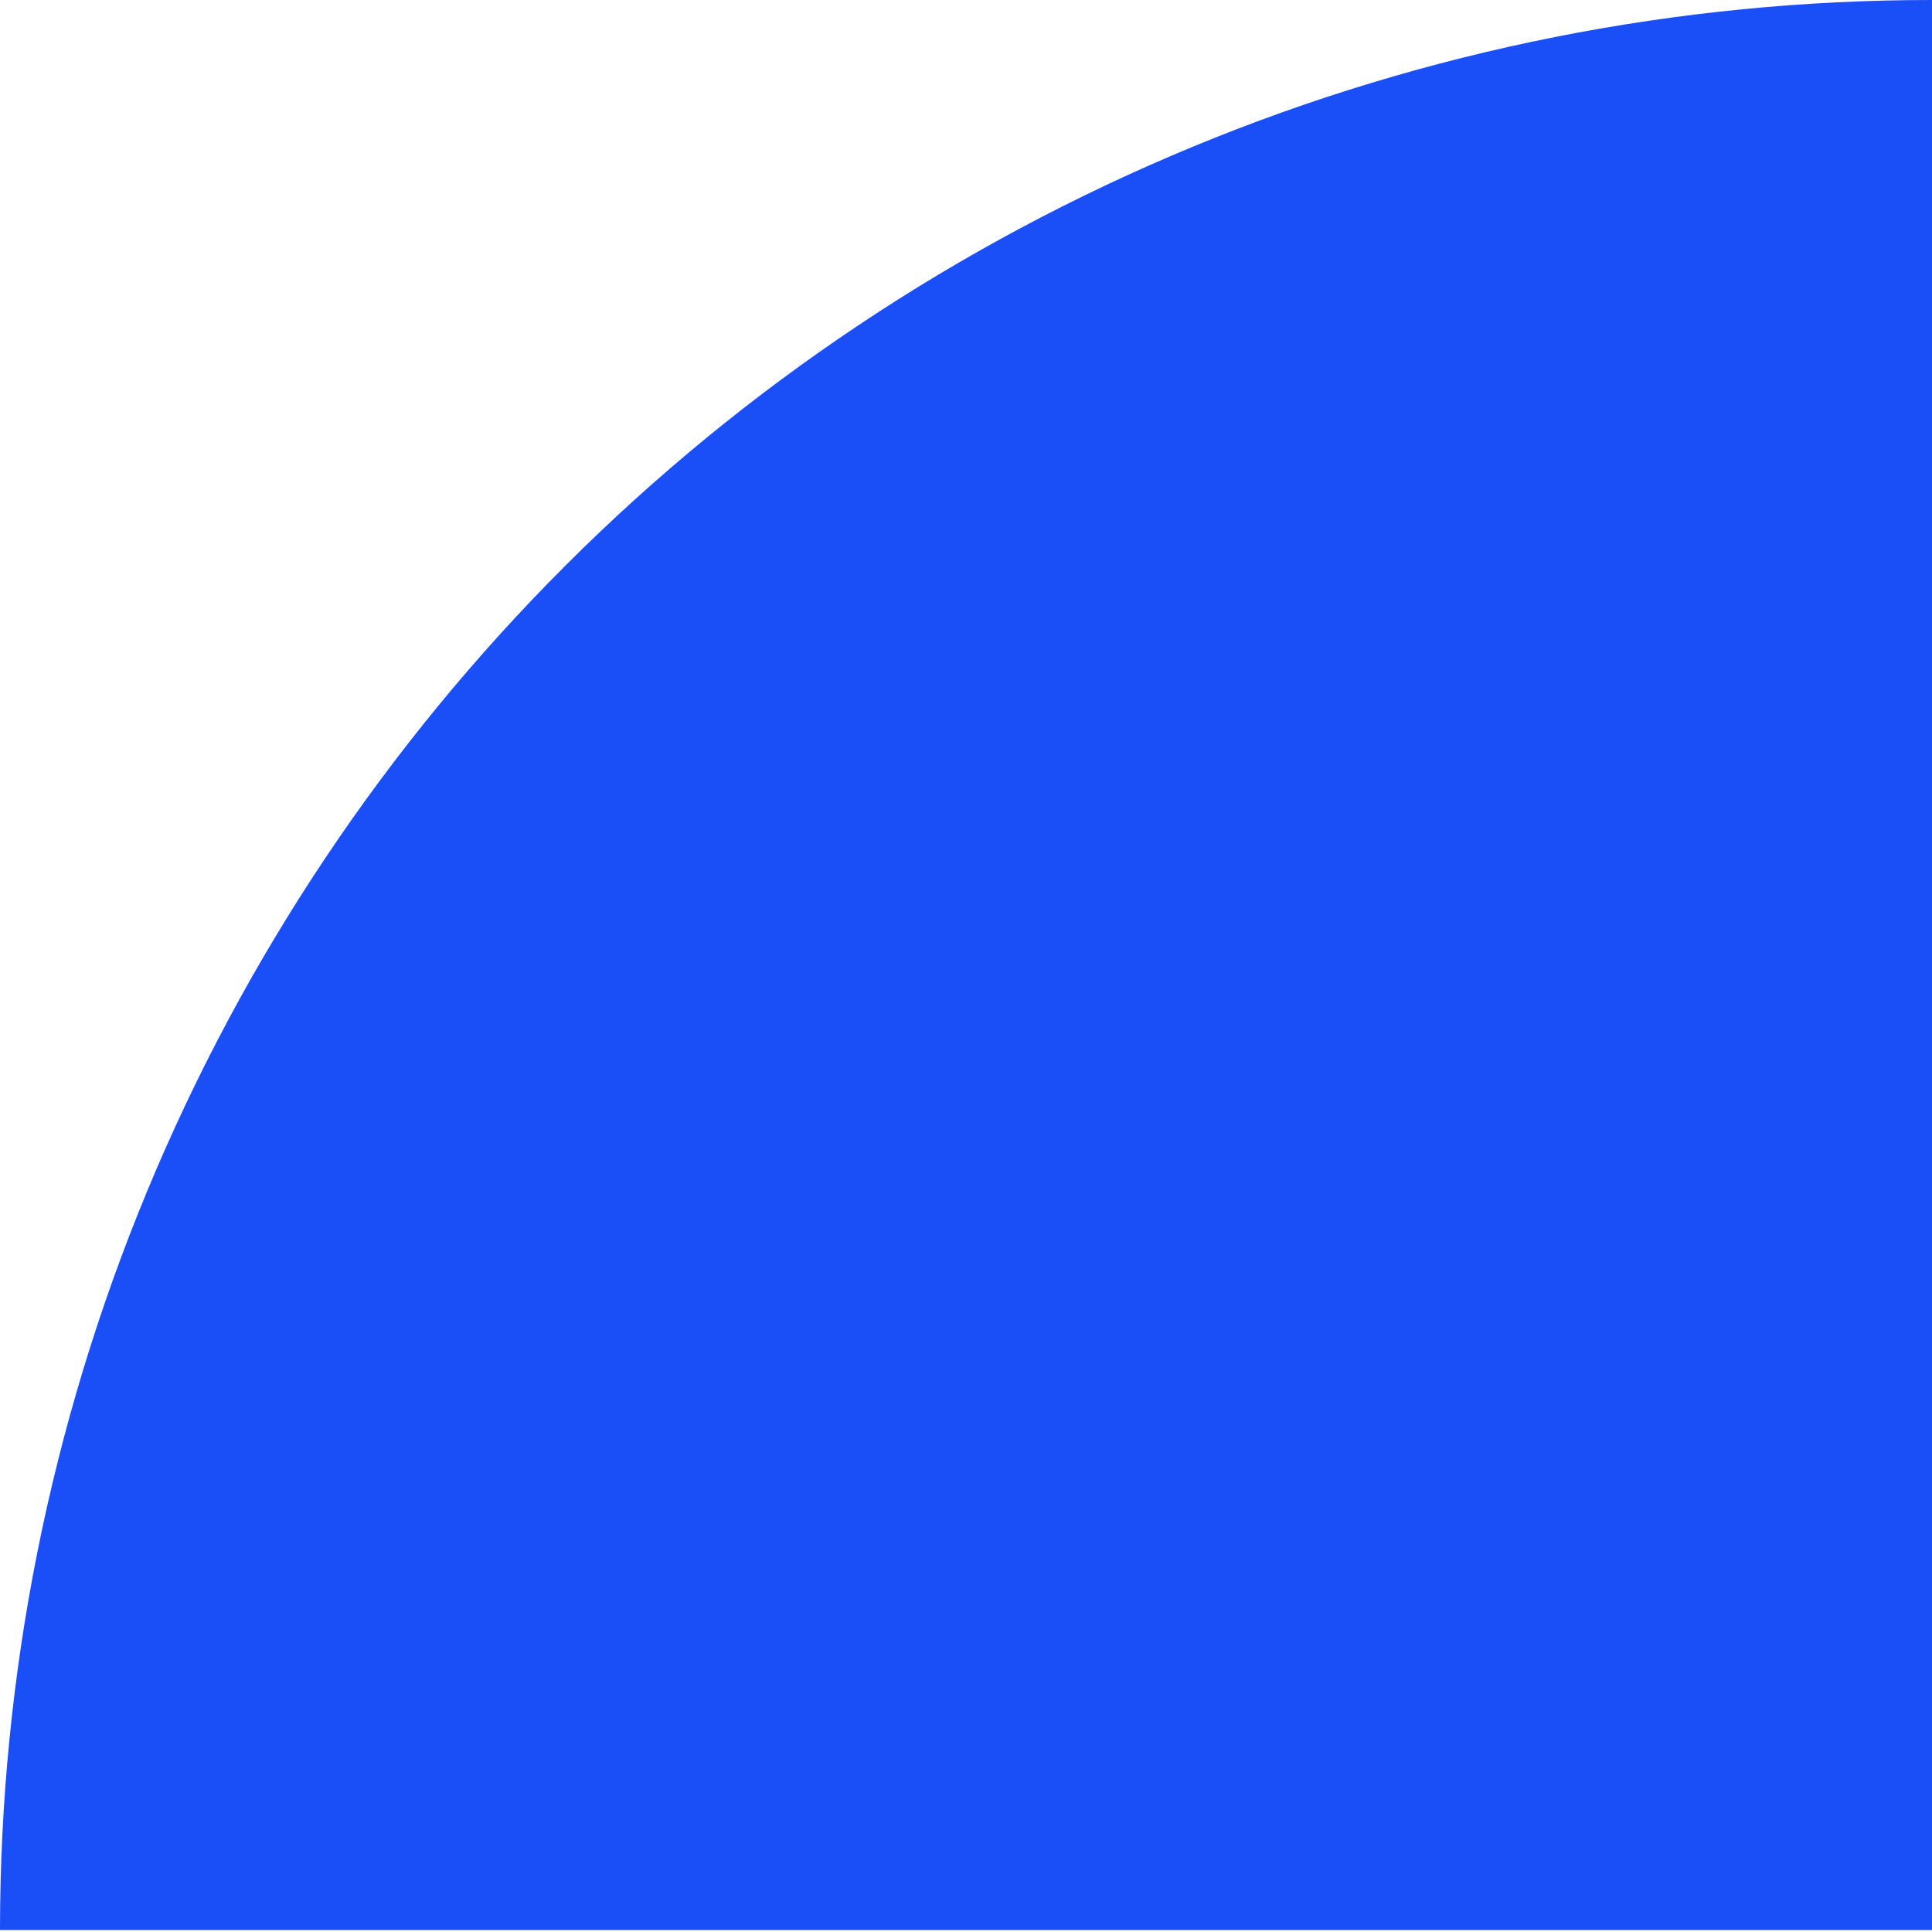 <?xml version="1.0" encoding="UTF-8"?> <svg xmlns="http://www.w3.org/2000/svg" width="314" height="314" viewBox="0 0 314 314" fill="none"> <path d="M314 313.677H0C-1.58366e-06 272.477 8.122 231.681 23.904 193.618C39.684 155.555 62.815 120.972 91.974 91.843C121.133 62.715 155.748 39.611 193.844 23.852C231.94 8.094 272.769 -0.011 314 1.20492e-05V313.677Z" fill="#1A4EF7"></path> </svg> 